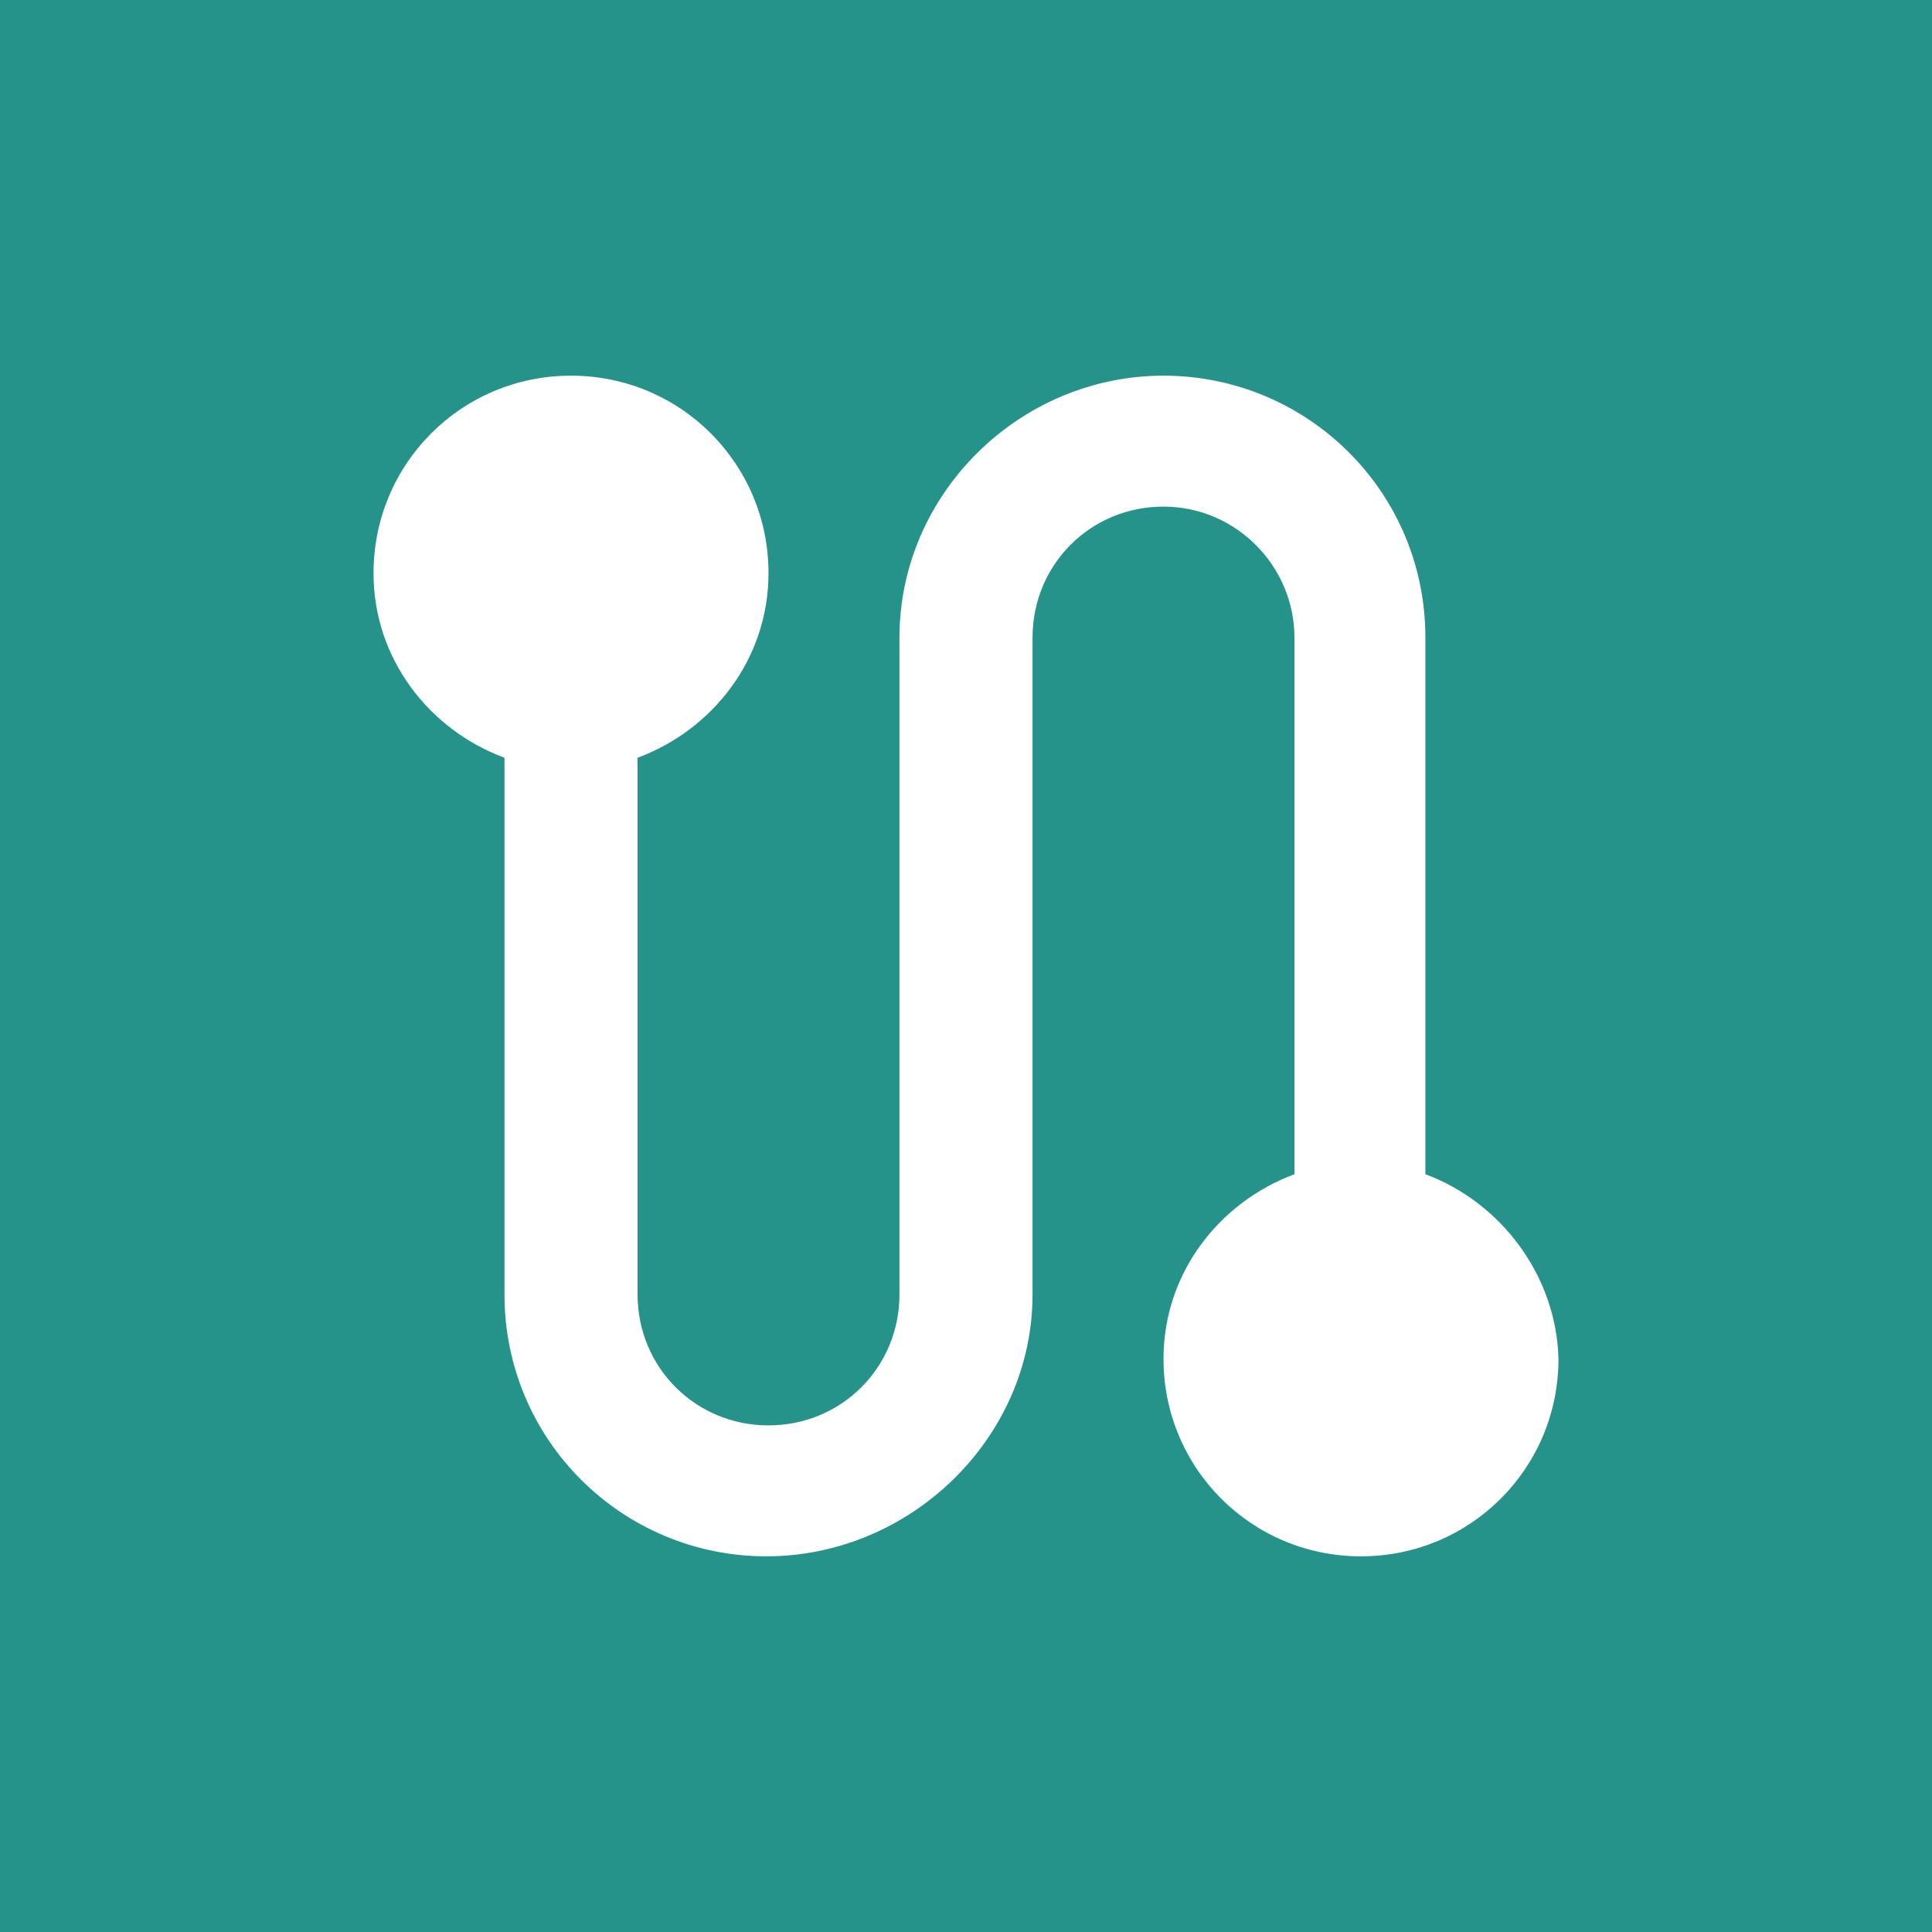 <svg version="1.1" id="Layer_1" xmlns="http://www.w3.org/2000/svg" xmlns:xlink="http://www.w3.org/1999/xlink" x="0px" y="0px"
	 viewBox="0 0 90 90" style="enable-background:new 0 0 90 90;" xml:space="preserve" width="90" height="90">
<rect style="fill:#259389;" width="90" height="90"/>
		<path style="fill:#FFFFFF;" d="M66.4,54.7v-25c0-6.8-5.5-12.2-12.2-12.2S41.9,23,41.9,29.7v30.6c0,3.4-2.7,6.1-6.1,6.1
			c-3.4,0-6.1-2.7-6.1-6.1v-25c3.5-1.3,6.1-4.6,6.1-8.6c0-5.1-4.1-9.2-9.2-9.2s-9.2,4.1-9.2,9.2c0,4,2.6,7.3,6.1,8.6v25
			c0,6.8,5.5,12.2,12.2,12.2S48.1,67,48.1,60.3V29.7c0-3.4,2.7-6.1,6.1-6.1c3.4,0,6.1,2.8,6.1,6.1v25c-3.5,1.3-6.1,4.6-6.1,8.6
			c0,5.1,4.1,9.2,9.2,9.2s9.2-4.1,9.2-9.2C72.5,59.4,69.9,56,66.4,54.7z"/>
</svg>
